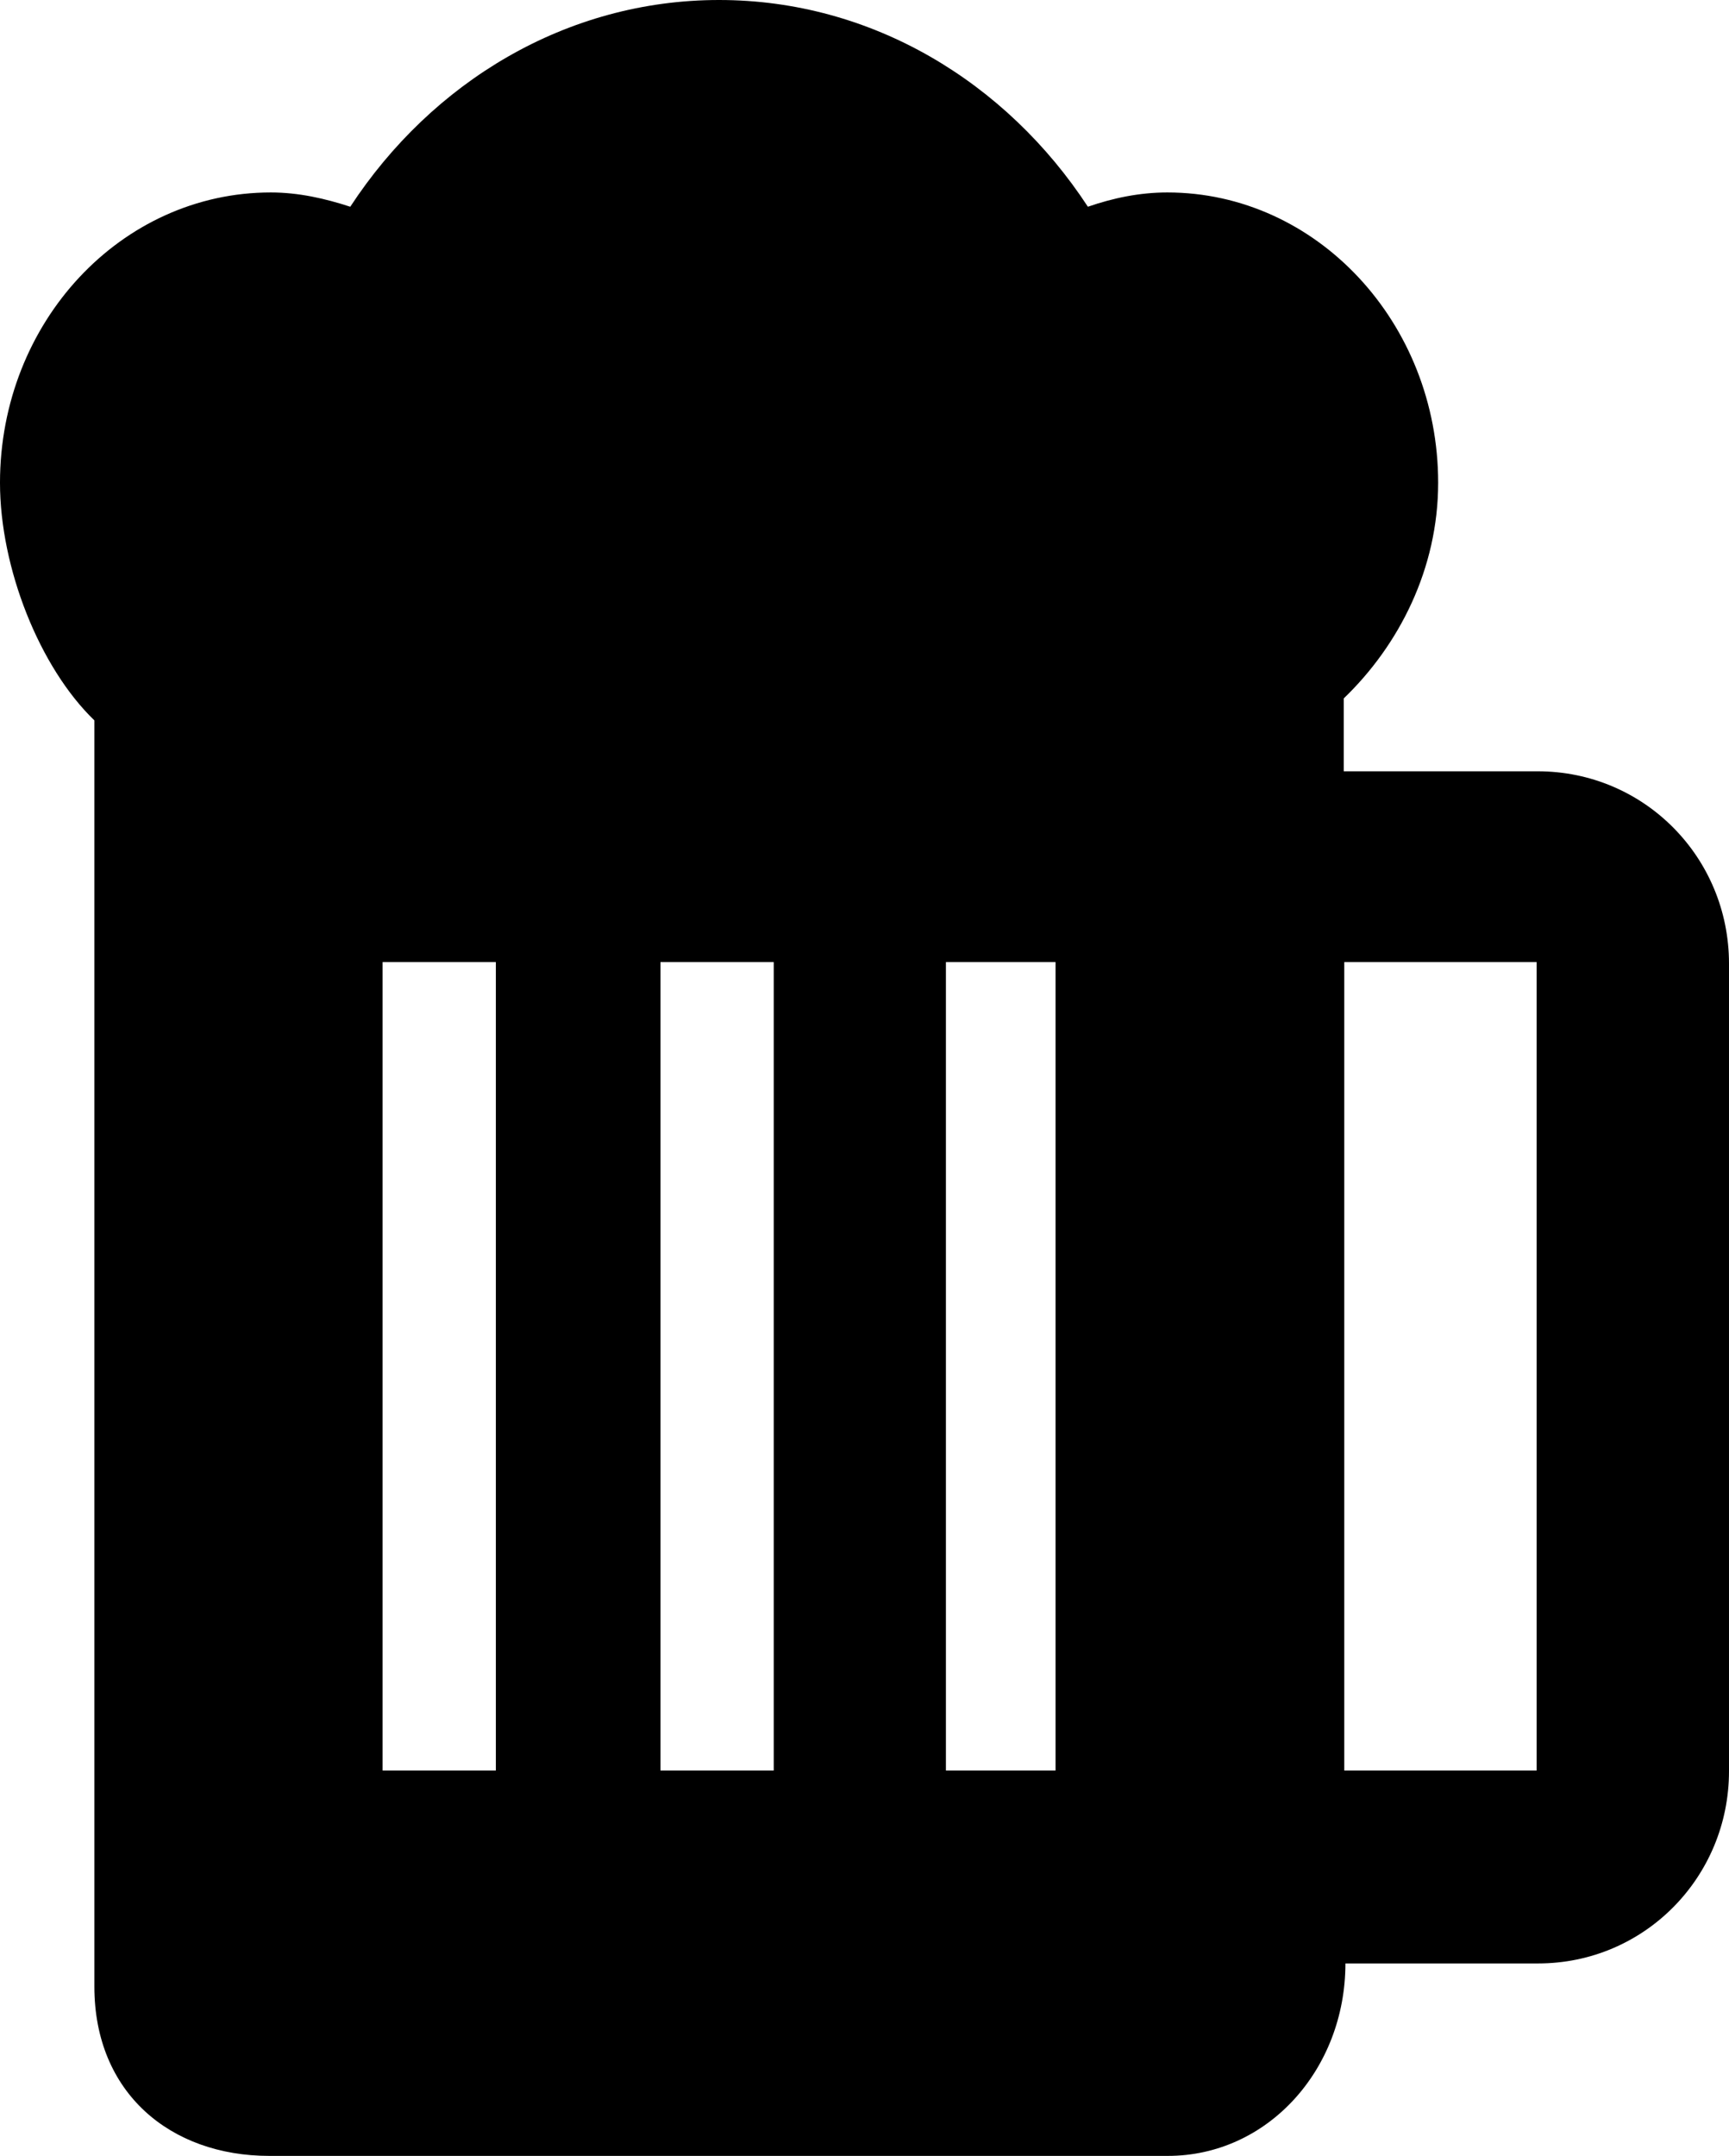 <?xml version="1.0" encoding="utf-8"?>
<!-- Generator: Adobe Illustrator 17.0.0, SVG Export Plug-In . SVG Version: 6.00 Build 0)  -->
<!DOCTYPE svg PUBLIC "-//W3C//DTD SVG 1.0//EN" "http://www.w3.org/TR/2001/REC-SVG-20010904/DTD/svg10.dtd">
<svg version="1.0" id="Calque_1" xmlns="http://www.w3.org/2000/svg" xmlns:xlink="http://www.w3.org/1999/xlink" x="0px" y="0px"
	 width="10.534px" height="13.13px" viewBox="8.906 7.608 10.534 13.13" enable-background="new 8.906 7.608 10.534 13.13"
	 xml:space="preserve">
<path d="M18.274,12.305h-1.181v-0.444c0.338-0.325,0.575-0.791,0.575-1.313c0-0.974-0.74-1.768-1.65-1.768
	c-0.169,0-0.331,0.034-0.484,0.087c-0.497-0.759-1.316-1.259-2.247-1.259s-1.75,0.5-2.247,1.259
	c-0.153-0.05-0.315-0.087-0.484-0.087c-0.912,0-1.65,0.79-1.65,1.768c0,0.519,0.241,1.125,0.575,1.447v7.711
	c0,0.647,0.463,1.031,1.066,1.031h5.474c0.607,0,1.082-0.525,1.082-1.172h1.174c0.647,0,1.163-0.525,1.163-1.171v-4.918
	C19.44,12.83,18.924,12.305,18.274,12.305 M11.927,18.39h-0.69v-4.923h0.69V18.39z M13.62,18.39h-0.69v-4.923h0.69V18.39z
	 M15.337,18.39h-0.668v-4.923h0.668V18.39z M18.268,18.39h-1.172v-4.923h1.172V18.39z"/>
</svg>
